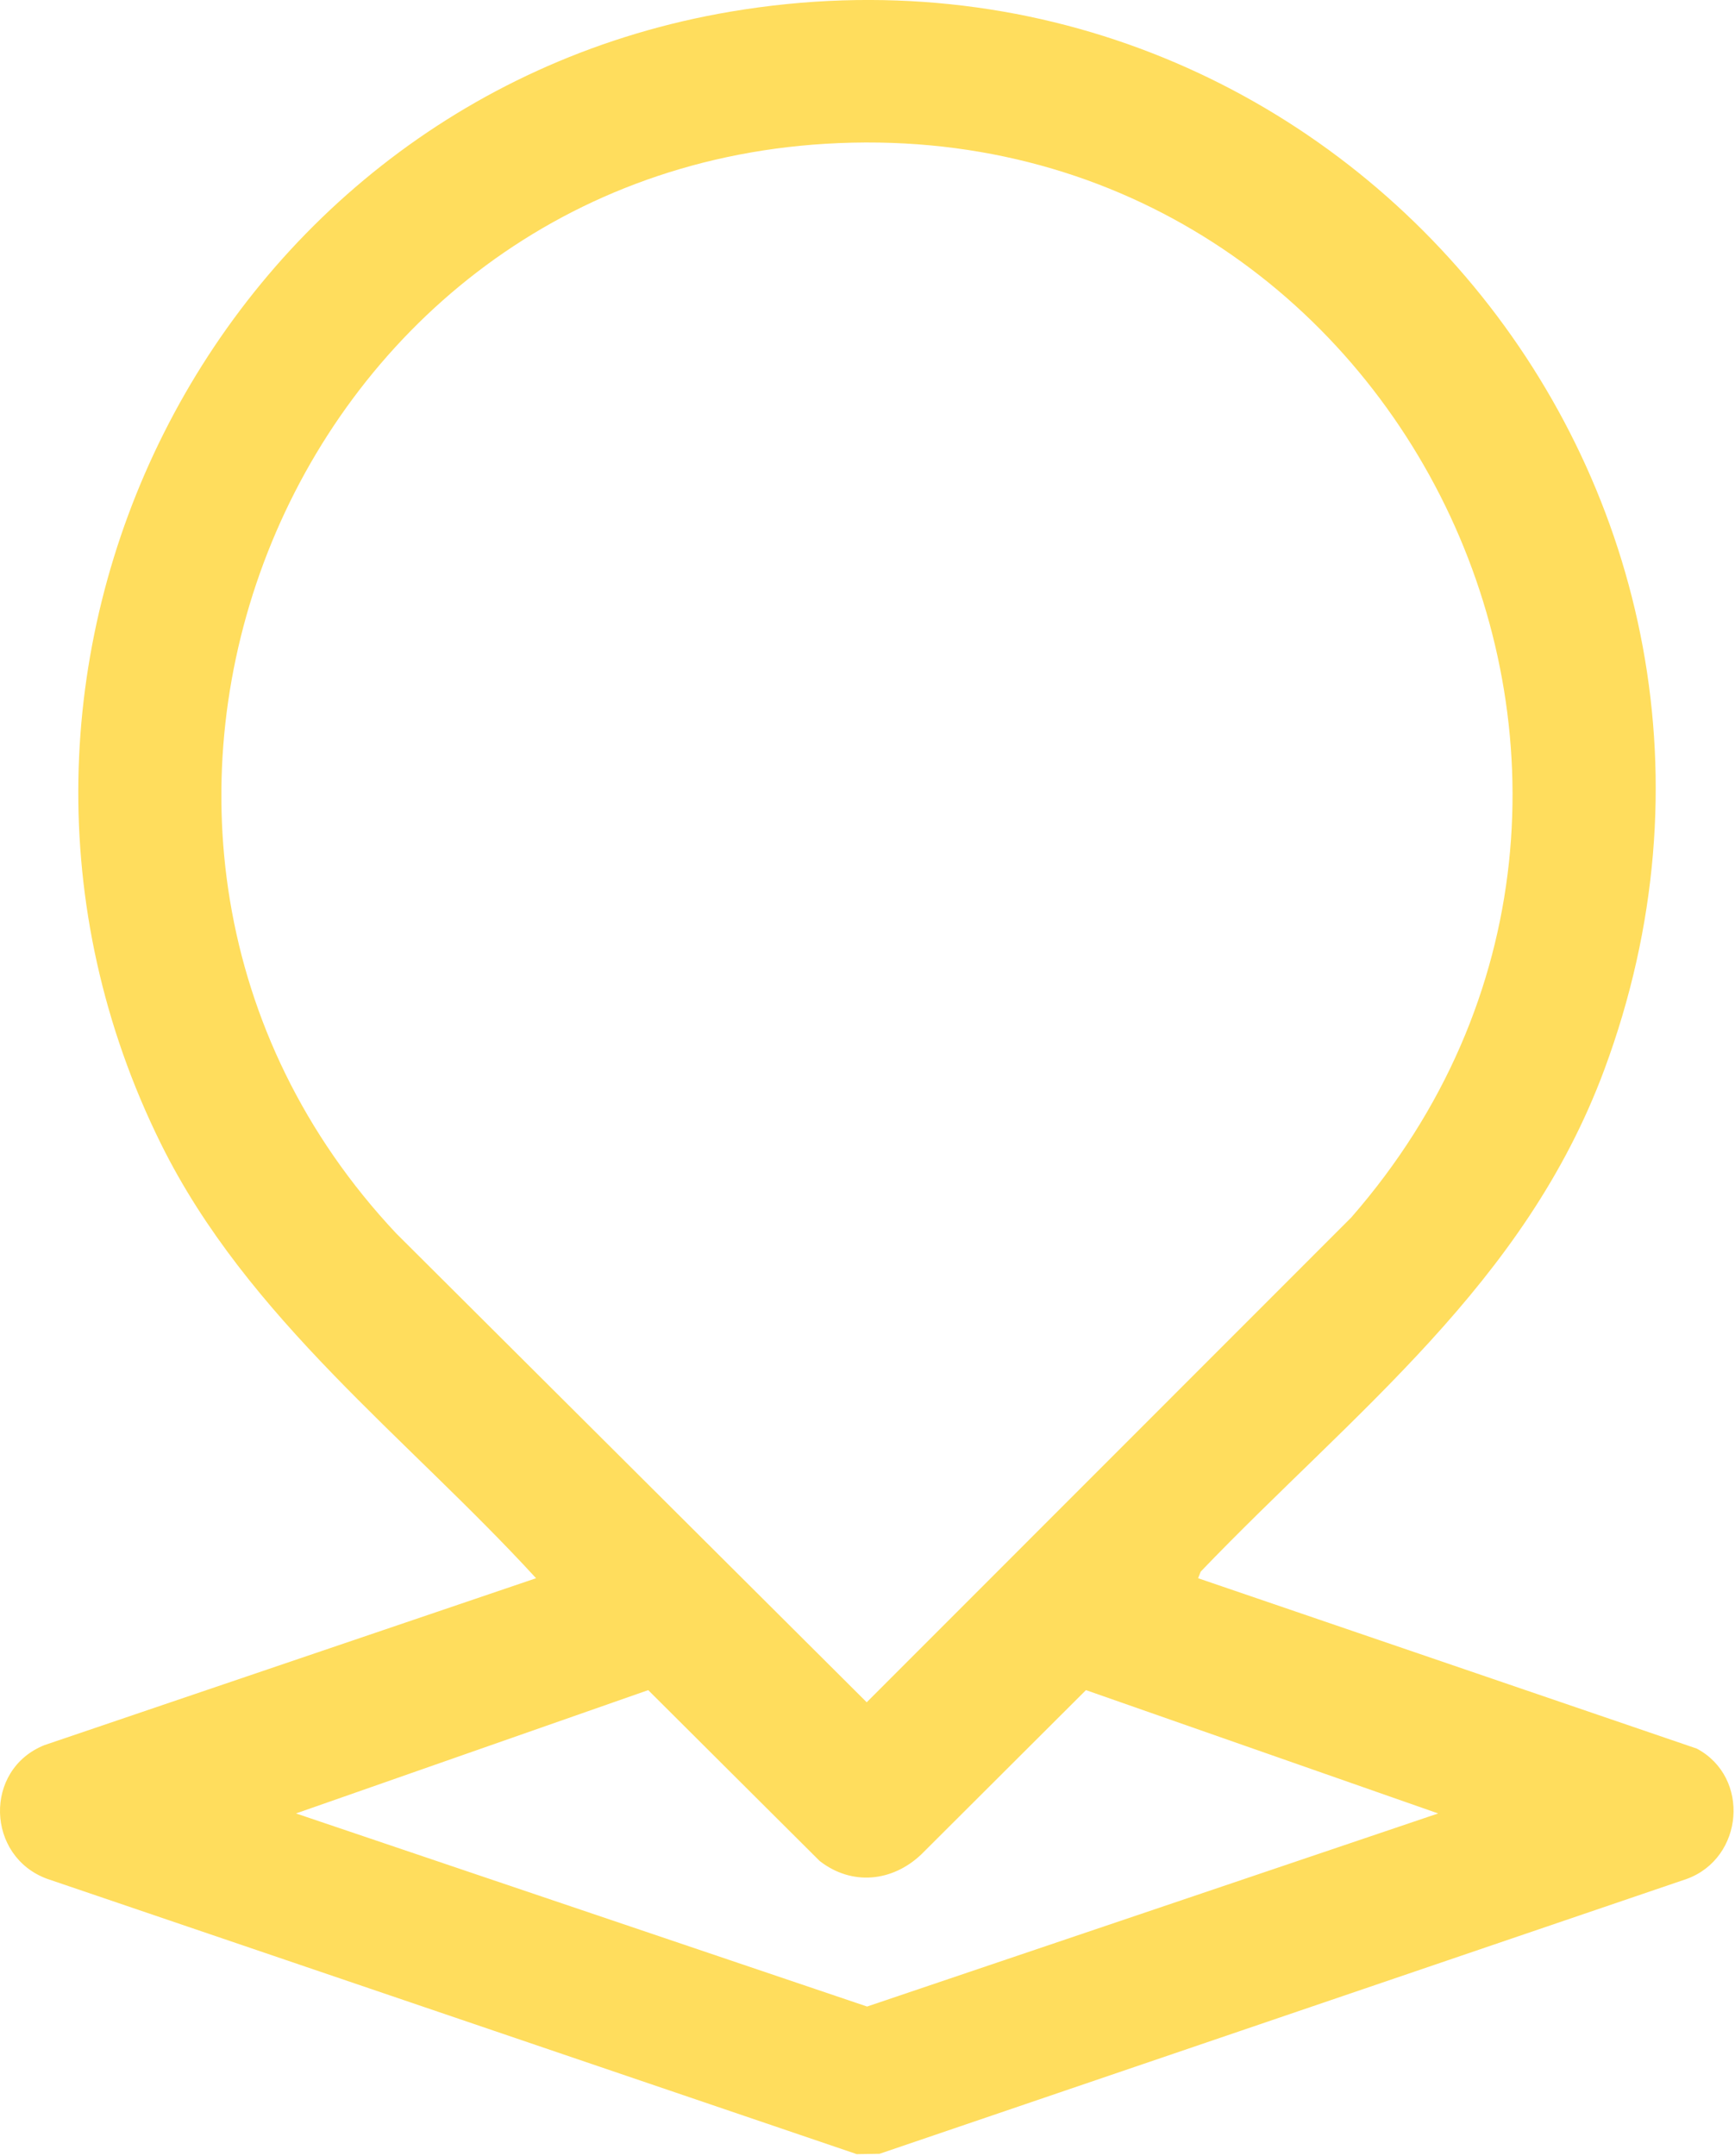 <?xml version="1.0" encoding="utf-8"?>
<svg xmlns="http://www.w3.org/2000/svg" fill="none" height="100%" overflow="visible" preserveAspectRatio="none" style="display: block;" viewBox="0 0 33 41" width="100%">
<path d="M22.788 30.012L32.273 33.252C33.297 33.798 33.166 35.335 32.083 35.73L16.73 40.957L16.296 40.964L0.901 35.73C-0.263 35.308 -0.318 33.652 0.845 33.186L10.196 30.012C7.74 27.333 4.709 25.078 3.062 21.753C-1.39 12.759 4.043 1.886 13.899 0.221C25.368 -1.715 34.578 9.386 30.516 20.337C29 24.424 25.749 26.853 22.838 29.886L22.788 30.012ZM15.704 2.734C5.365 3.358 0.465 15.926 7.535 23.454L16.485 32.371L25.7 23.153C32.87 14.945 26.633 2.074 15.704 2.734ZM27.354 34.485L20.655 32.14L17.521 35.266C16.973 35.785 16.203 35.866 15.59 35.389L12.329 32.14L5.63 34.485L16.492 38.157L27.354 34.485Z" fill="#FFDD5D" id="Path 81"/>
</svg>